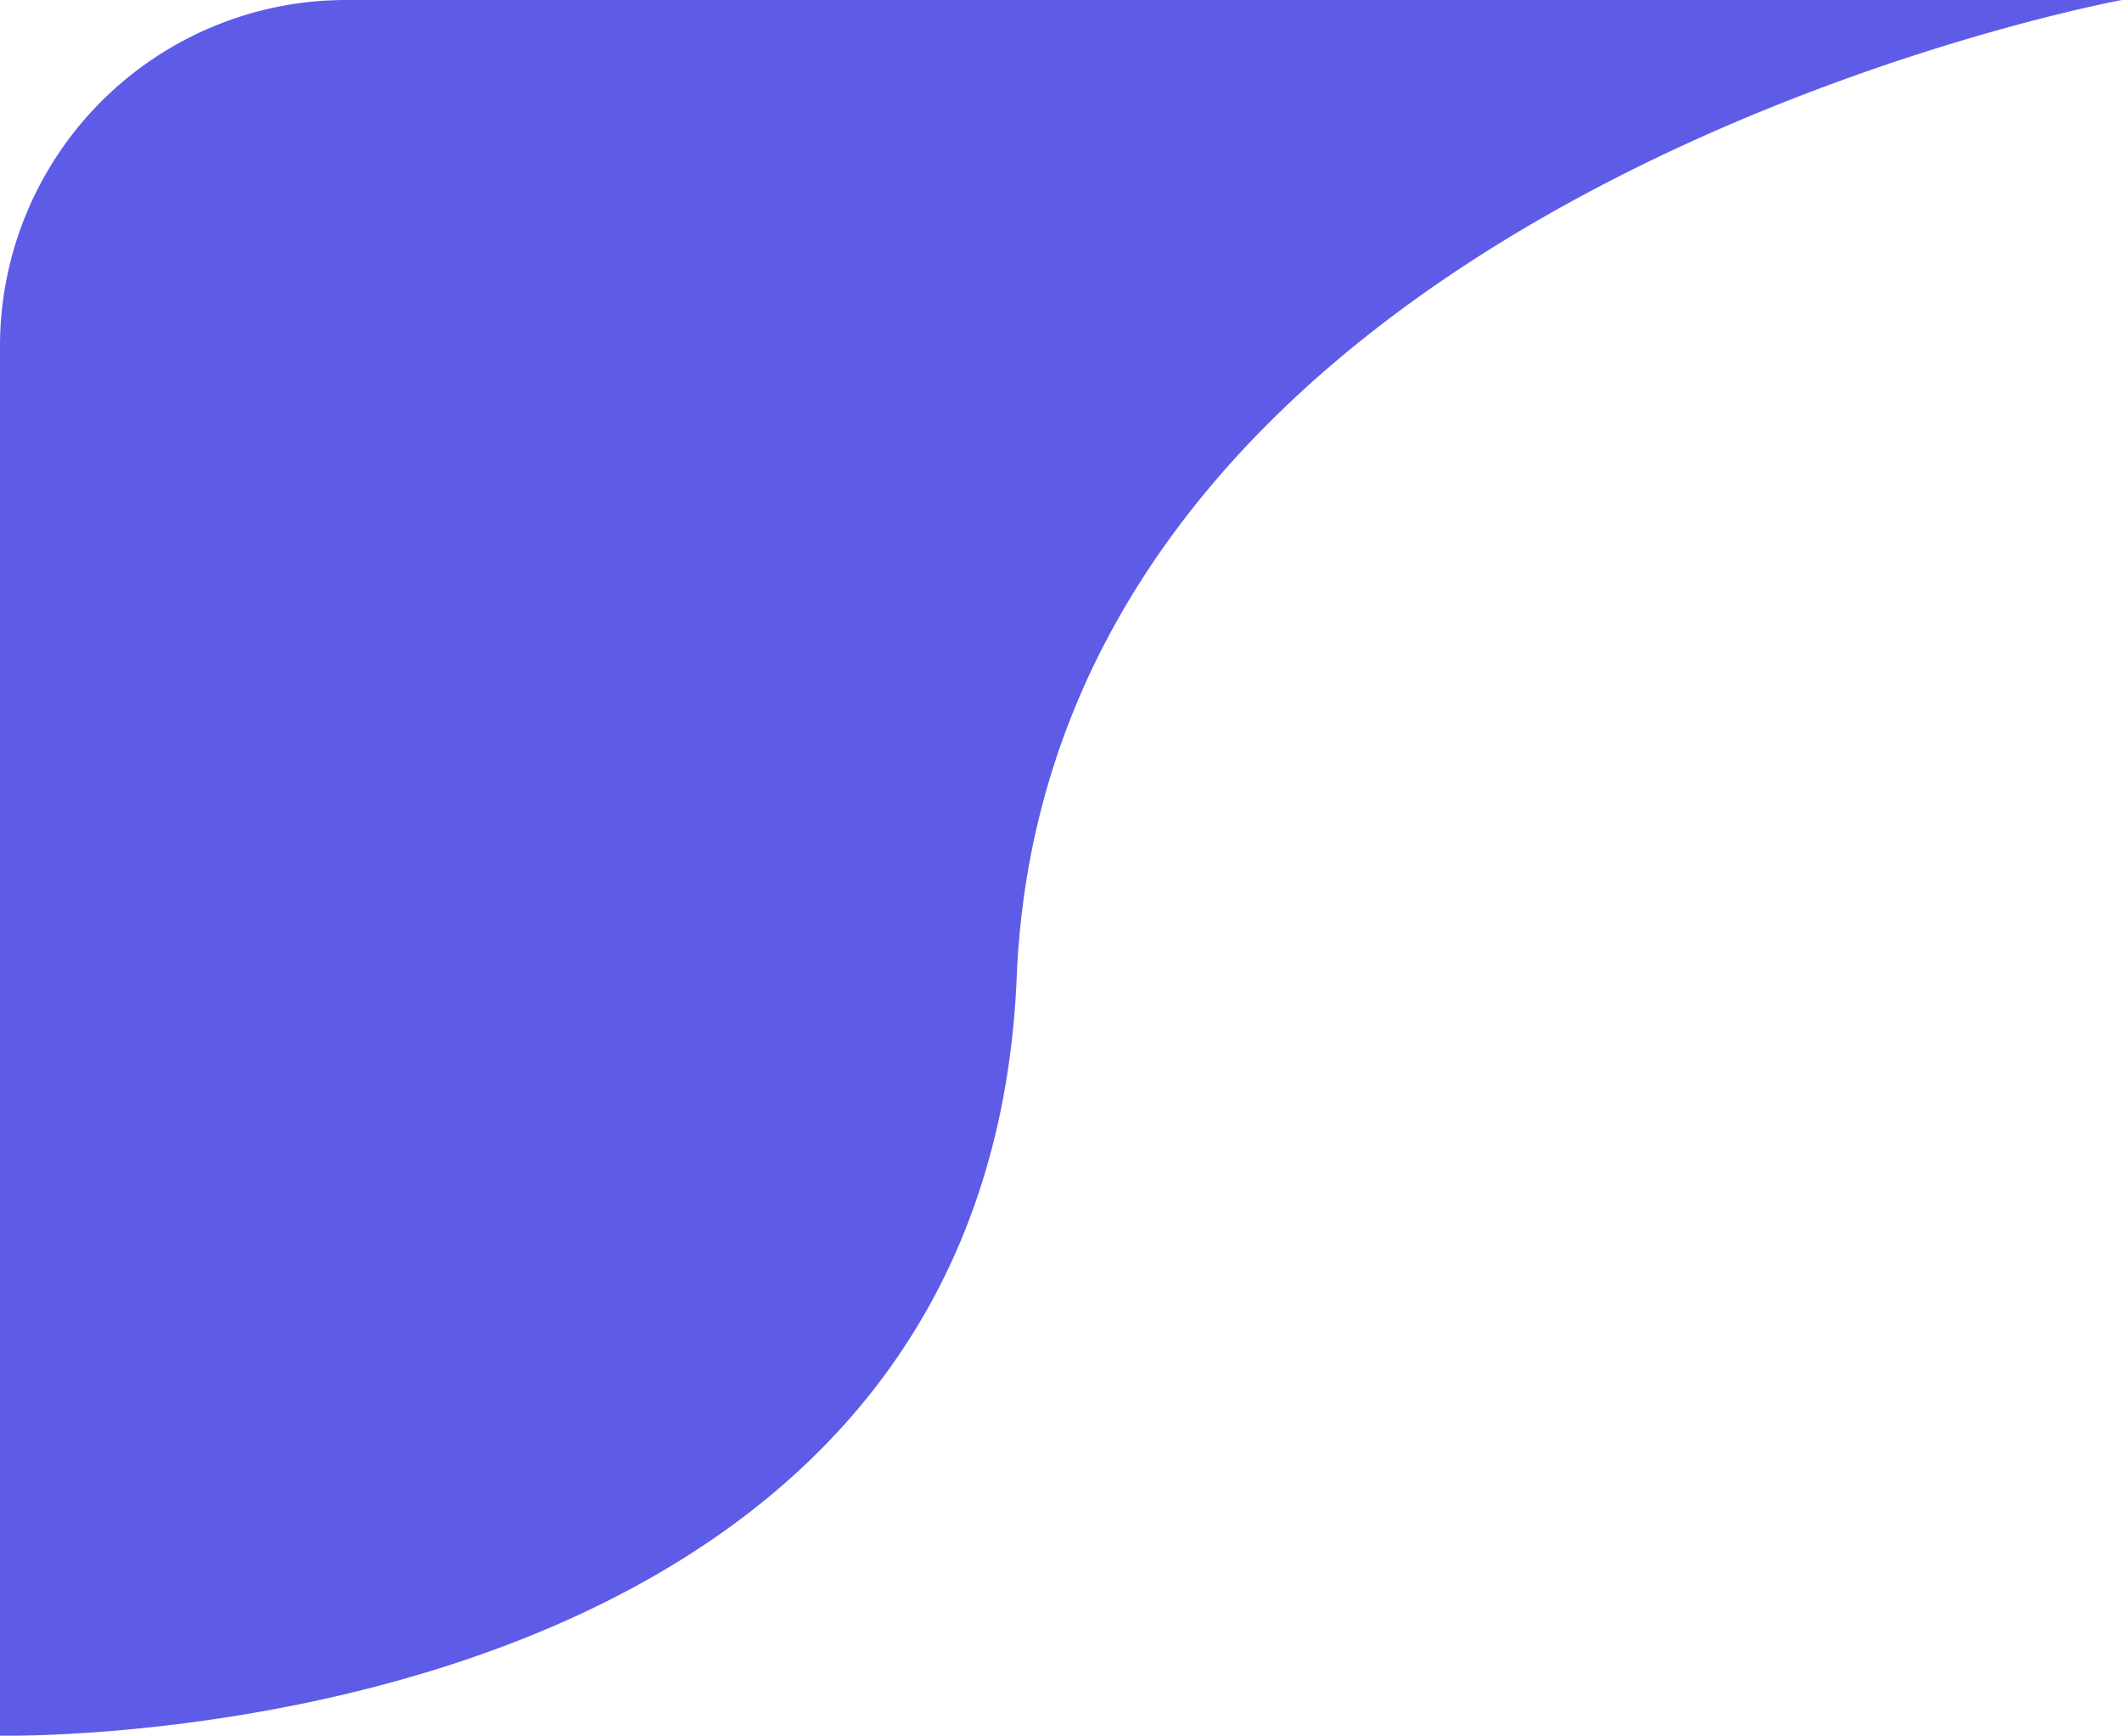 <svg xmlns="http://www.w3.org/2000/svg" width="61.32" height="50.152"><path data-name="Path 50" d="M61.32 0S30.31 5.69 29.38 28.24C28.43 50.78 0 50.15 0 50.15V10A10 10 0 0110 0z" fill="#5e5ce6"/></svg>